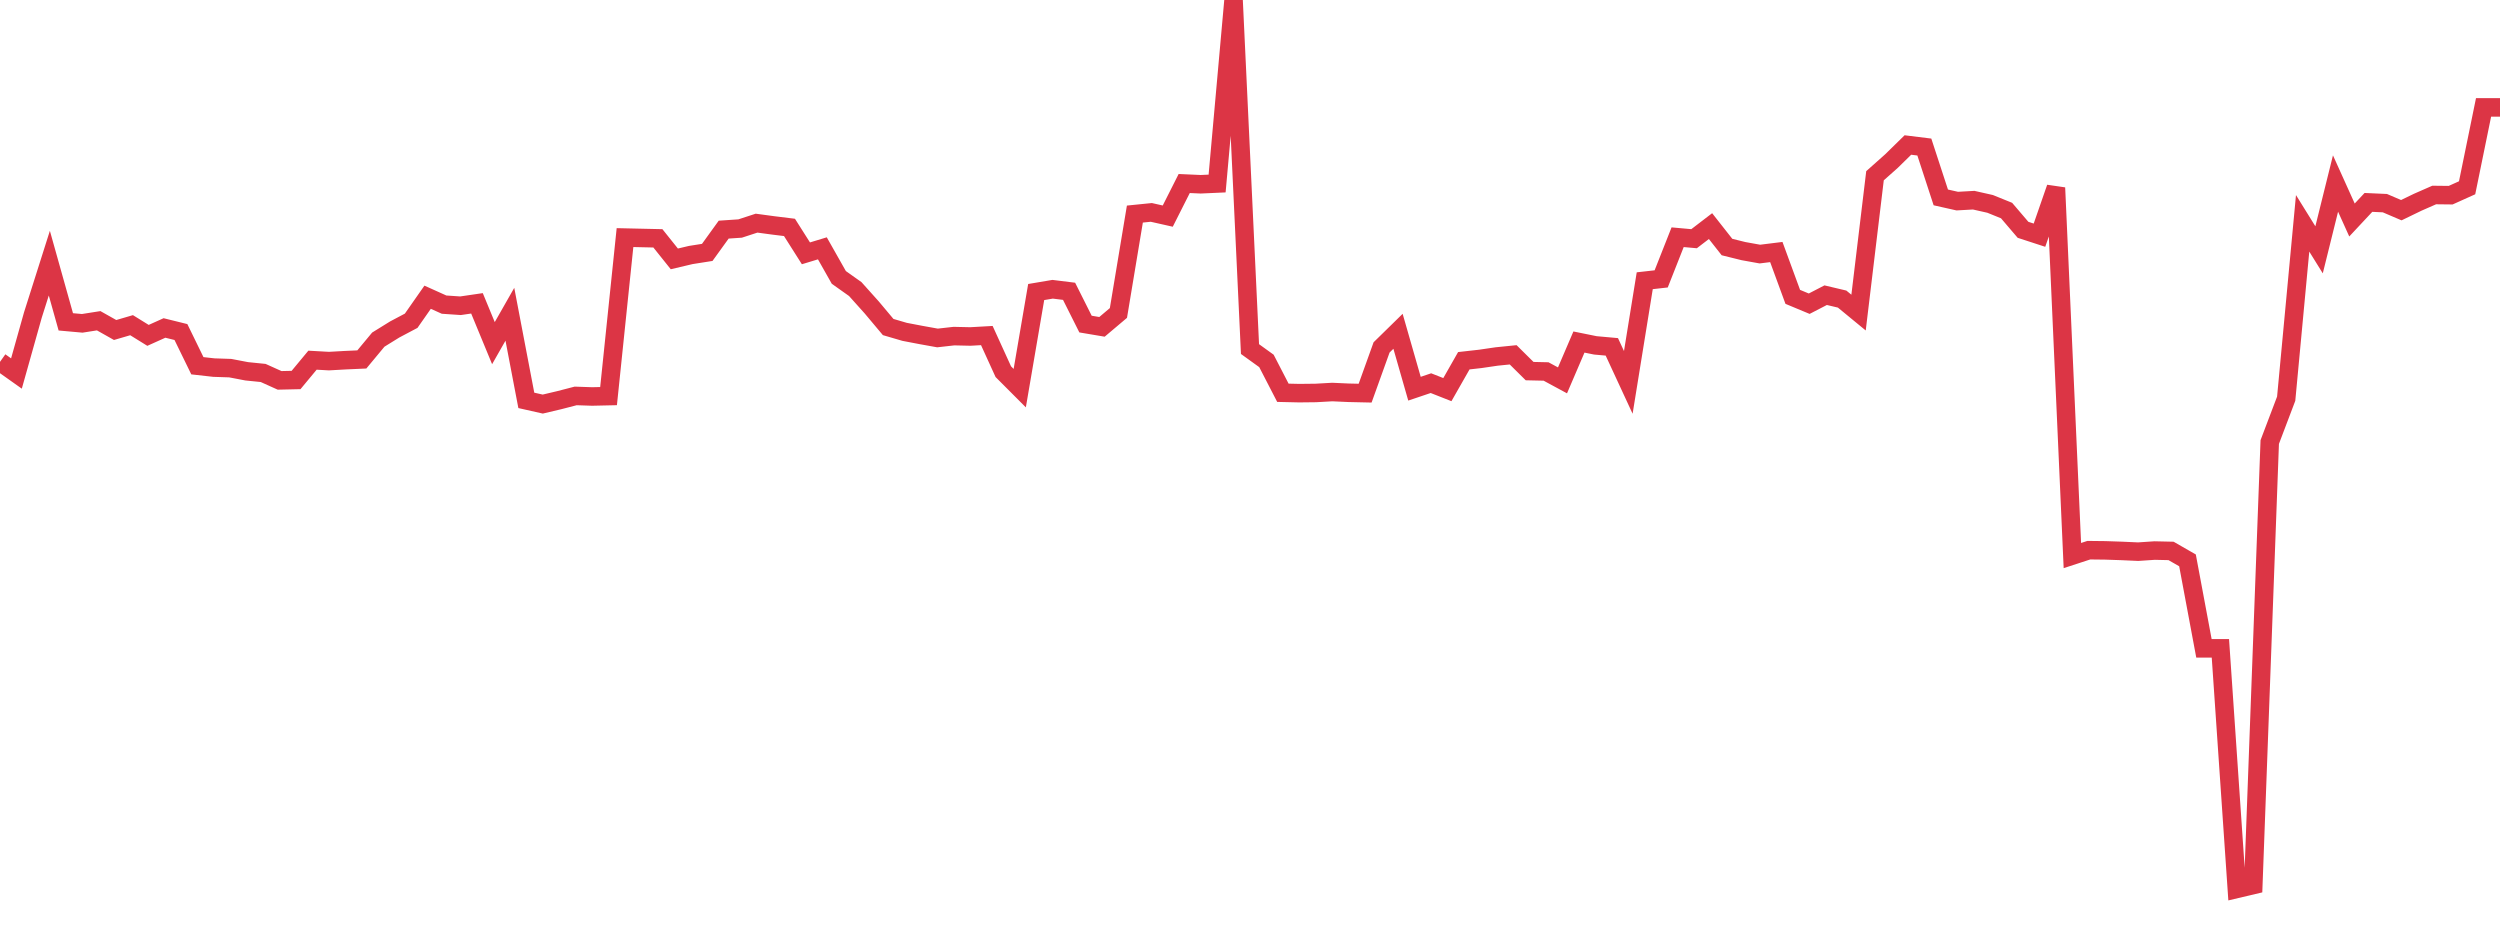 <?xml version="1.0" standalone="no"?>
<!DOCTYPE svg PUBLIC "-//W3C//DTD SVG 1.1//EN" "http://www.w3.org/Graphics/SVG/1.1/DTD/svg11.dtd">
<svg width="135" height="50" viewBox="0 0 135 50" preserveAspectRatio="none" class="sparkline" xmlns="http://www.w3.org/2000/svg"
xmlns:xlink="http://www.w3.org/1999/xlink"><path  class="sparkline--line" d="M 0 19.54 L 0 19.54 L 0.888 20.17 L 1.776 17.01 L 2.664 14.21 L 3.553 17.38 L 4.441 17.46 L 5.329 17.32 L 6.217 17.82 L 7.105 17.56 L 7.993 18.11 L 8.882 17.71 L 9.77 17.93 L 10.658 19.75 L 11.546 19.85 L 12.434 19.88 L 13.322 20.05 L 14.211 20.14 L 15.099 20.54 L 15.987 20.52 L 16.875 19.45 L 17.763 19.5 L 18.651 19.45 L 19.539 19.41 L 20.428 18.34 L 21.316 17.79 L 22.204 17.32 L 23.092 16.05 L 23.98 16.45 L 24.868 16.51 L 25.757 16.38 L 26.645 18.53 L 27.533 16.97 L 28.421 21.62 L 29.309 21.82 L 30.197 21.61 L 31.086 21.38 L 31.974 21.41 L 32.862 21.39 L 33.75 12.83 L 34.638 12.85 L 35.526 12.87 L 36.414 13.98 L 37.303 13.77 L 38.191 13.63 L 39.079 12.4 L 39.967 12.34 L 40.855 12.05 L 41.743 12.17 L 42.632 12.28 L 43.52 13.68 L 44.408 13.41 L 45.296 14.98 L 46.184 15.61 L 47.072 16.6 L 47.961 17.66 L 48.849 17.92 L 49.737 18.09 L 50.625 18.25 L 51.513 18.15 L 52.401 18.17 L 53.289 18.12 L 54.178 20.07 L 55.066 20.96 L 55.954 15.77 L 56.842 15.62 L 57.73 15.73 L 58.618 17.5 L 59.507 17.65 L 60.395 16.9 L 61.283 11.56 L 62.171 11.47 L 63.059 11.67 L 63.947 9.91 L 64.836 9.95 L 65.724 9.91 L 66.612 0 L 67.5 18.85 L 68.388 19.49 L 69.276 21.21 L 70.164 21.23 L 71.053 21.22 L 71.941 21.17 L 72.829 21.21 L 73.717 21.23 L 74.605 18.76 L 75.493 17.89 L 76.382 20.99 L 77.27 20.69 L 78.158 21.04 L 79.046 19.48 L 79.934 19.38 L 80.822 19.25 L 81.711 19.16 L 82.599 20.04 L 83.487 20.06 L 84.375 20.54 L 85.263 18.47 L 86.151 18.65 L 87.039 18.73 L 87.928 20.65 L 88.816 15.16 L 89.704 15.06 L 90.592 12.81 L 91.48 12.89 L 92.368 12.21 L 93.257 13.34 L 94.145 13.56 L 95.033 13.72 L 95.921 13.61 L 96.809 16.03 L 97.697 16.4 L 98.586 15.94 L 99.474 16.15 L 100.362 16.88 L 101.25 9.49 L 102.138 8.7 L 103.026 7.83 L 103.914 7.94 L 104.803 10.66 L 105.691 10.86 L 106.579 10.81 L 107.467 11.01 L 108.355 11.37 L 109.243 12.41 L 110.132 12.7 L 111.02 10.14 L 111.908 30 L 112.796 29.71 L 113.684 29.72 L 114.572 29.75 L 115.461 29.79 L 116.349 29.73 L 117.237 29.75 L 118.125 30.26 L 119.013 35.01 L 119.901 35.01 L 120.789 48 L 121.678 47.79 L 122.566 23.87 L 123.454 21.53 L 124.342 12.06 L 125.23 13.49 L 126.118 9.91 L 127.007 11.88 L 127.895 10.93 L 128.783 10.97 L 129.671 11.35 L 130.559 10.92 L 131.447 10.53 L 132.336 10.54 L 133.224 10.14 L 134.112 5.8 L 135 5.8" fill="none" stroke-width="1" stroke="#dc3545"></path></svg>